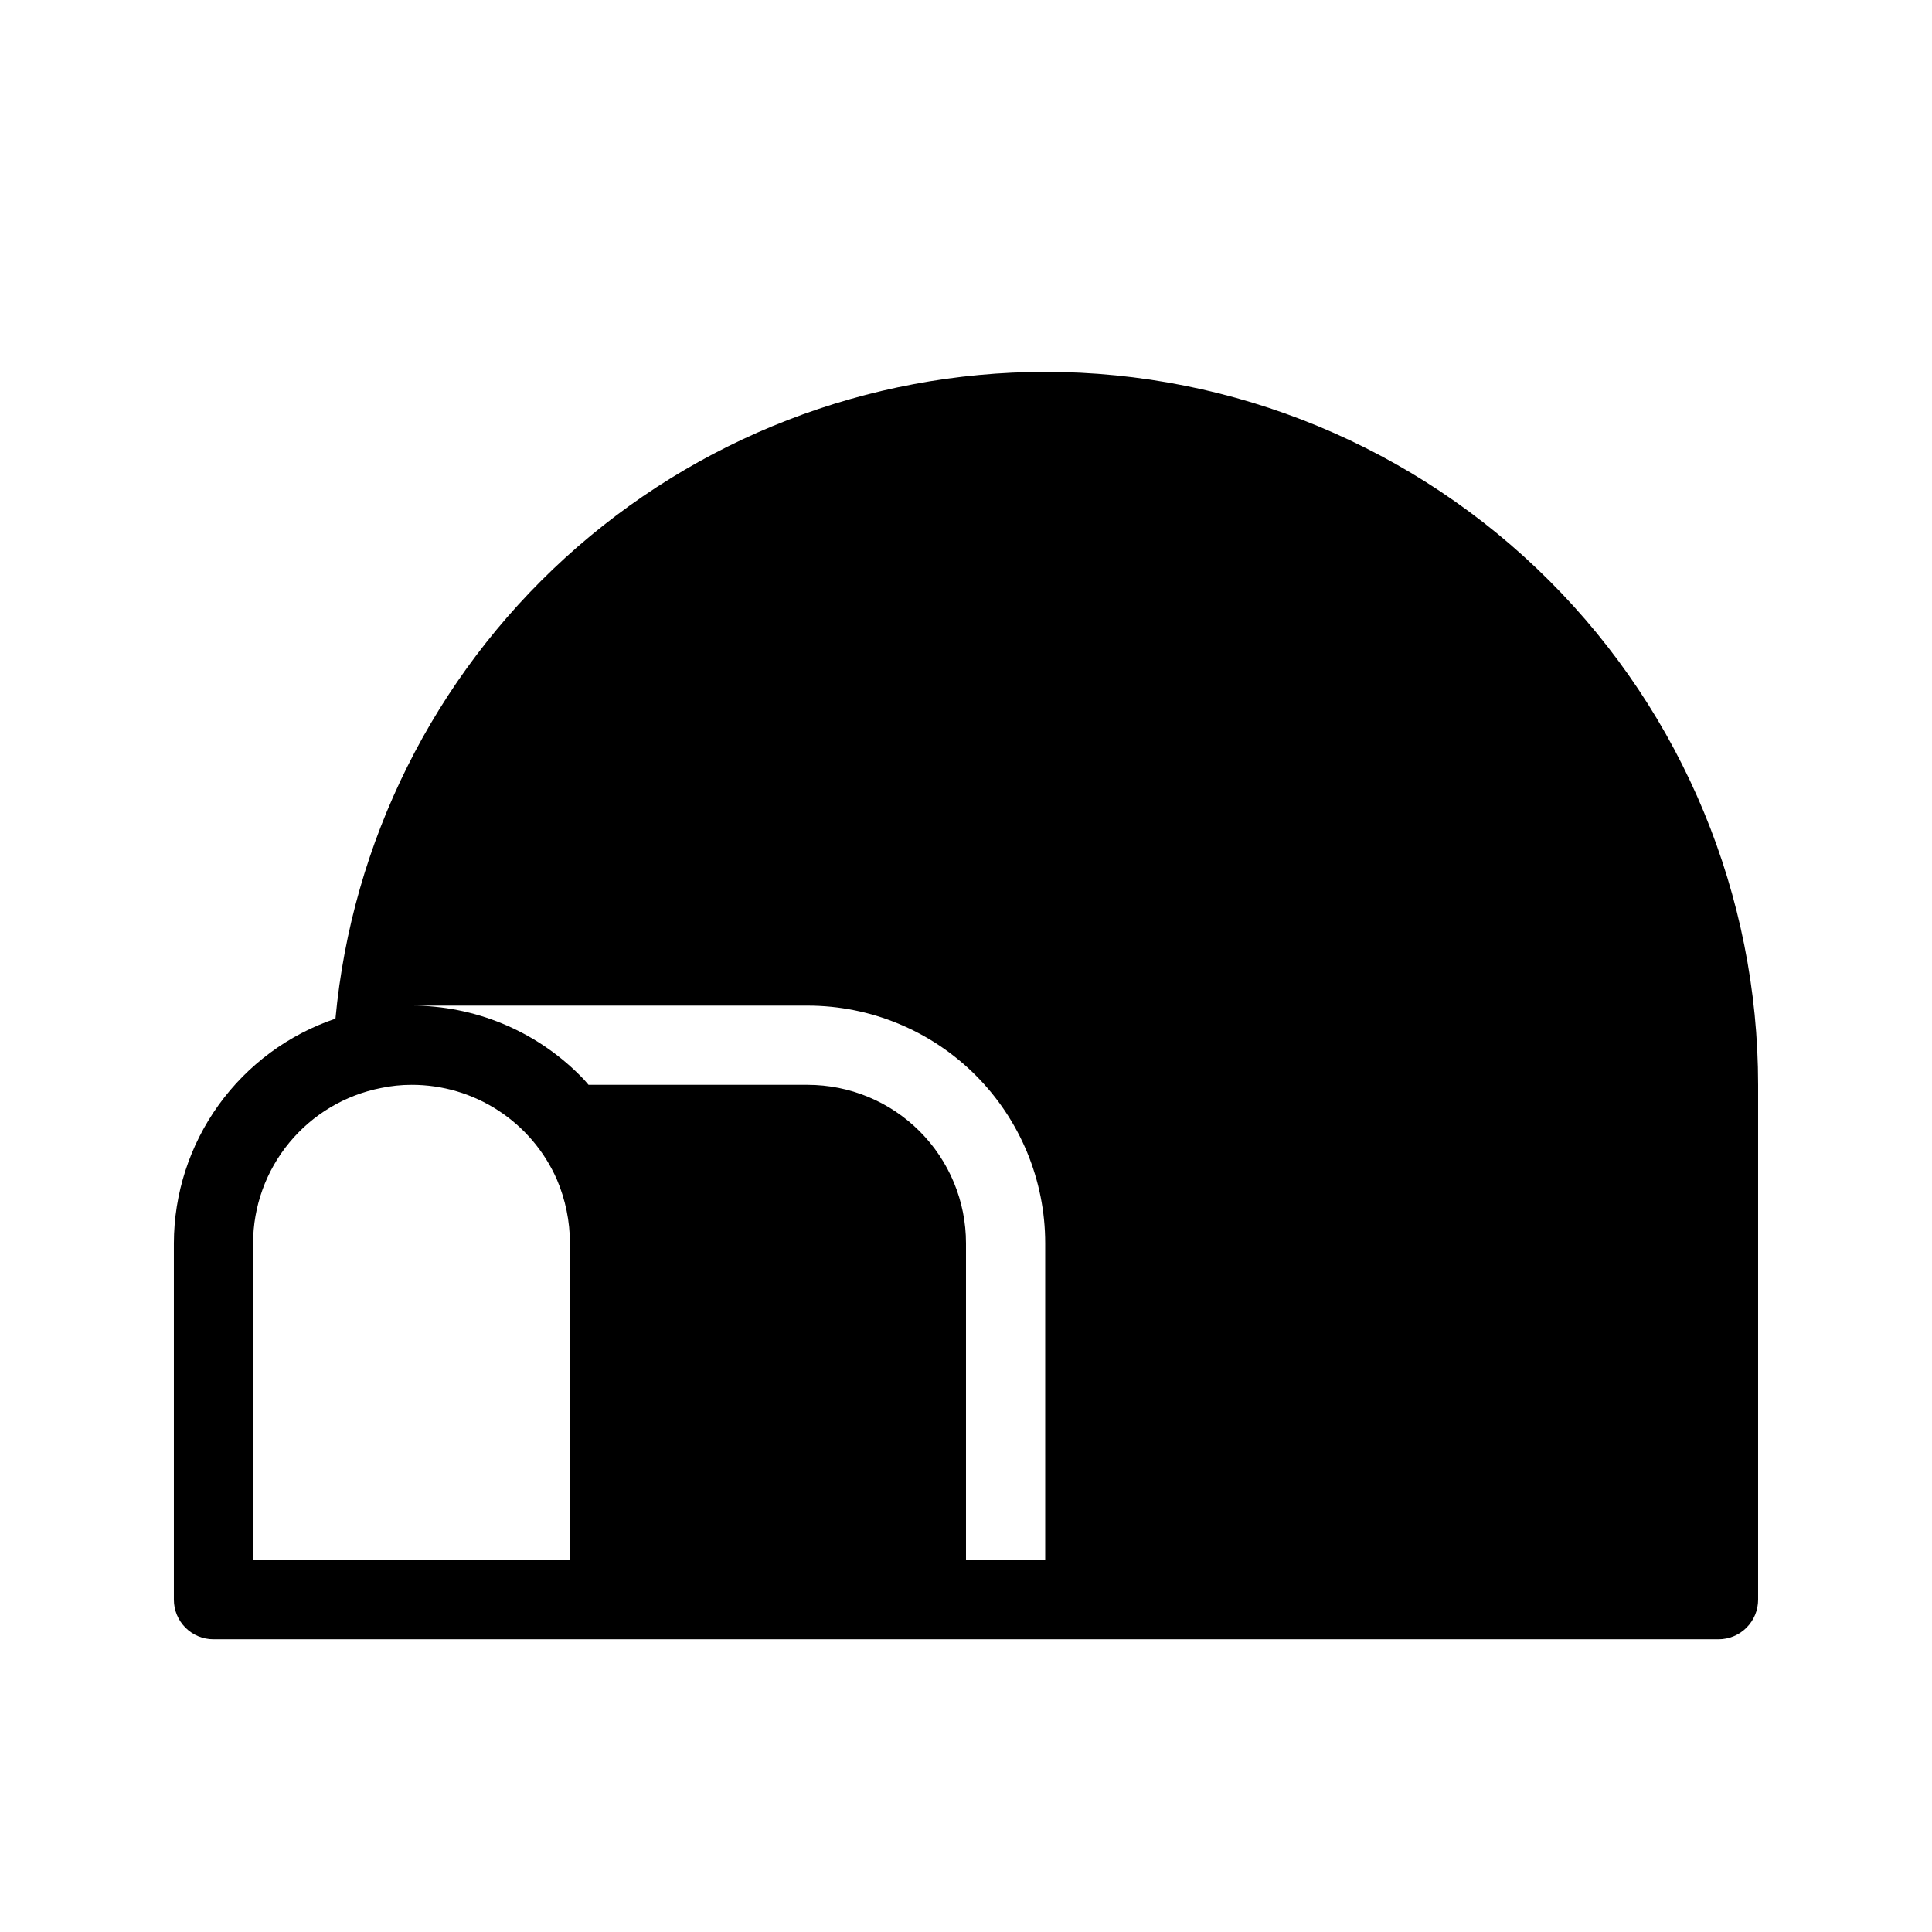 <?xml version="1.0" encoding="UTF-8"?>
<!-- Uploaded to: ICON Repo, www.svgrepo.com, Generator: ICON Repo Mixer Tools -->
<svg fill="#000000" width="800px" height="800px" version="1.1" viewBox="144 144 512 512" xmlns="http://www.w3.org/2000/svg">
 <path d="m420.99 242.56c-47.07 0.004-92.441 17.582-127.23 49.285-34.789 31.703-56.492 75.25-60.859 122.11-12.457 4.207-23.285 12.211-30.965 22.883s-11.828 23.48-11.859 36.633v94.465-0.004c0 2.785 1.105 5.453 3.074 7.422s4.637 3.074 7.422 3.074h398.85c2.785 0 5.453-1.105 7.422-3.074s3.074-4.637 3.074-7.422v-136.45c0-50.109-19.902-98.164-55.336-133.59-35.43-35.43-83.484-55.336-133.59-55.336zm-125.95 314.88h-83.969v-83.965c0.012-9.727 3.398-19.141 9.582-26.645s14.777-12.629 24.32-14.5c2.656-0.559 5.367-0.84 8.082-0.84 8.164-0.02 16.156 2.344 22.996 6.801 6.844 4.457 12.238 10.809 15.523 18.281 2.281 5.344 3.457 11.094 3.465 16.902zm125.95 0h-20.992v-83.965c0-11.137-4.426-21.816-12.297-29.688-7.875-7.875-18.555-12.297-29.688-12.297h-58.043c-0.75-0.926-1.559-1.801-2.414-2.625-11.816-11.777-27.824-18.383-44.504-18.367h104.96c16.699 0 32.719 6.633 44.531 18.445 11.809 11.809 18.445 27.828 18.445 44.531z"/>
</svg>